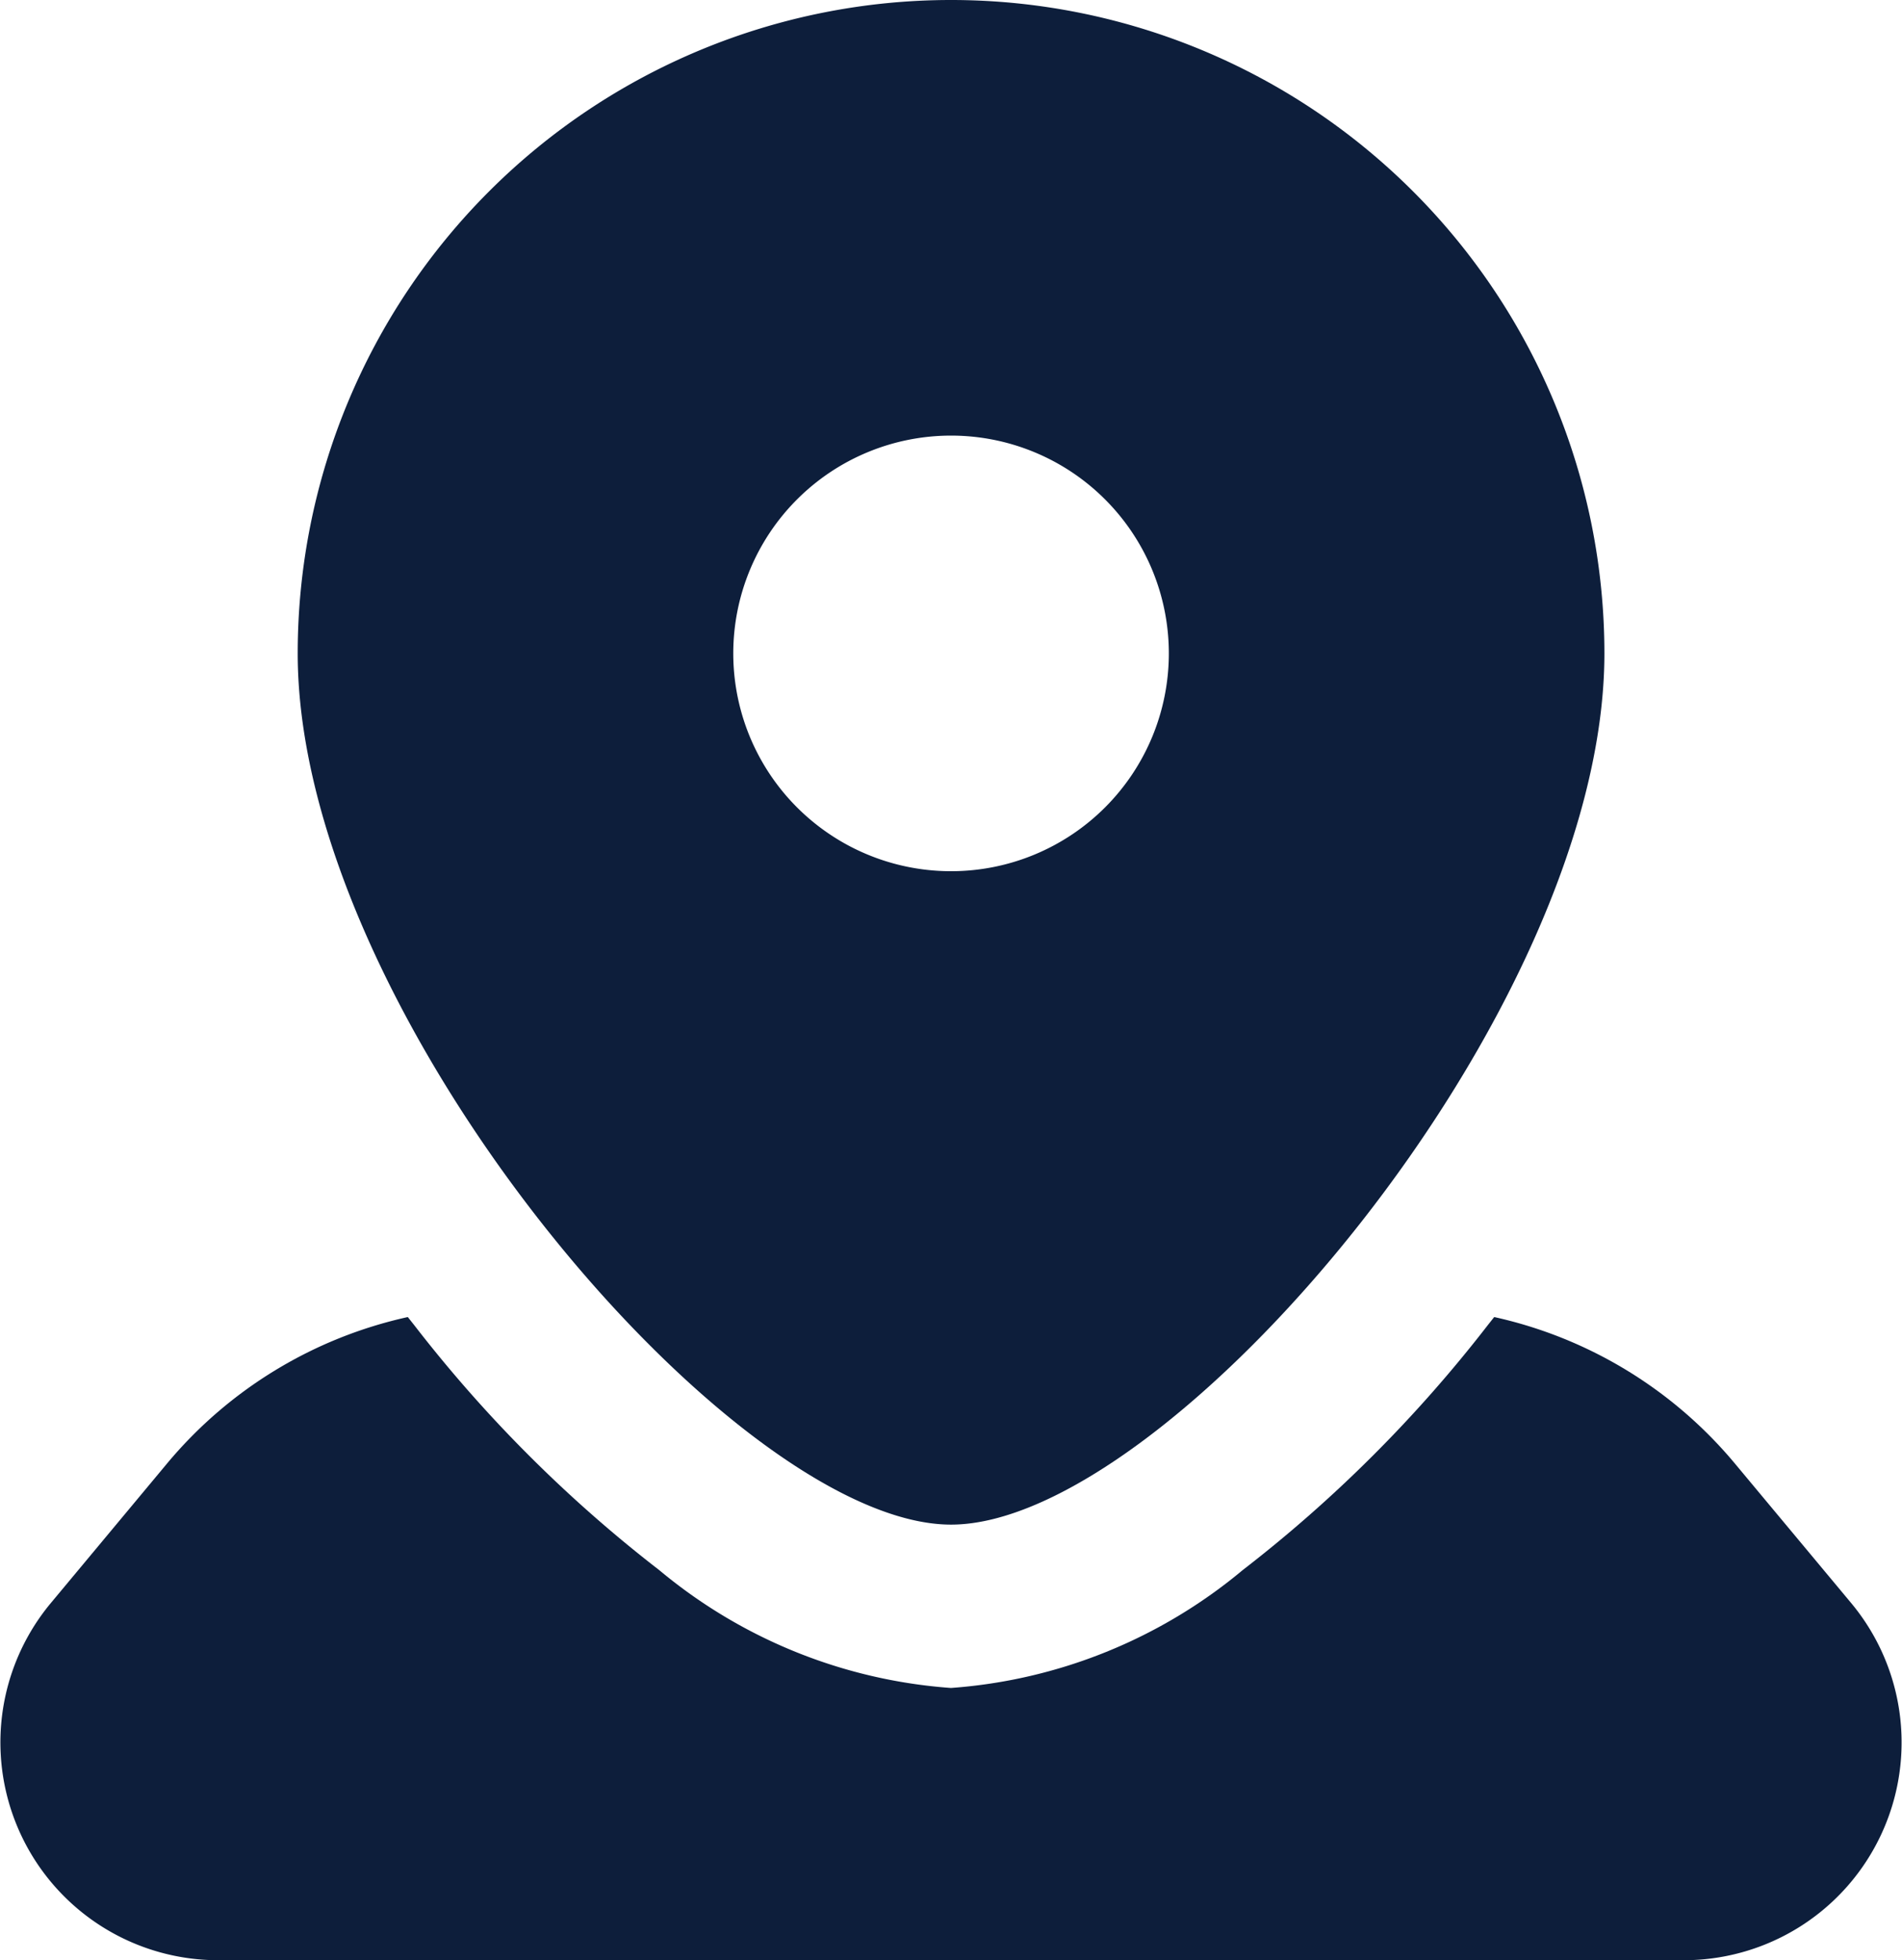 <svg id="map" xmlns="http://www.w3.org/2000/svg" width="17.467" height="18" viewBox="0 0 17.467 18">
  <path id="Subtract" d="M6,14c2,0,6-4.686,6-8A6,6,0,0,0,0,6C0,9.314,4,14,6,14ZM6,8A2,2,0,1,0,4,6,2,2,0,0,0,6,8Z" transform="translate(2.734)" fill="#0d1e3b" fill-rule="evenodd"/>
  <path id="Subtract-2" data-name="Subtract" d="M3.745,0A4,4,0,0,0,1.534,1.345L.467,2.626A2,2,0,0,0,2,5.906h13.46A2,2,0,0,0,17,2.626l-1.067-1.28A4,4,0,0,0,13.722,0l-.061.077a12.51,12.51,0,0,1-2.248,2.246,4.707,4.707,0,0,1-2.68,1.083,4.707,4.707,0,0,1-2.68-1.083A12.511,12.511,0,0,1,3.806.077Z" transform="translate(0 12.094)" fill="#0d1e3b"/>
</svg>
